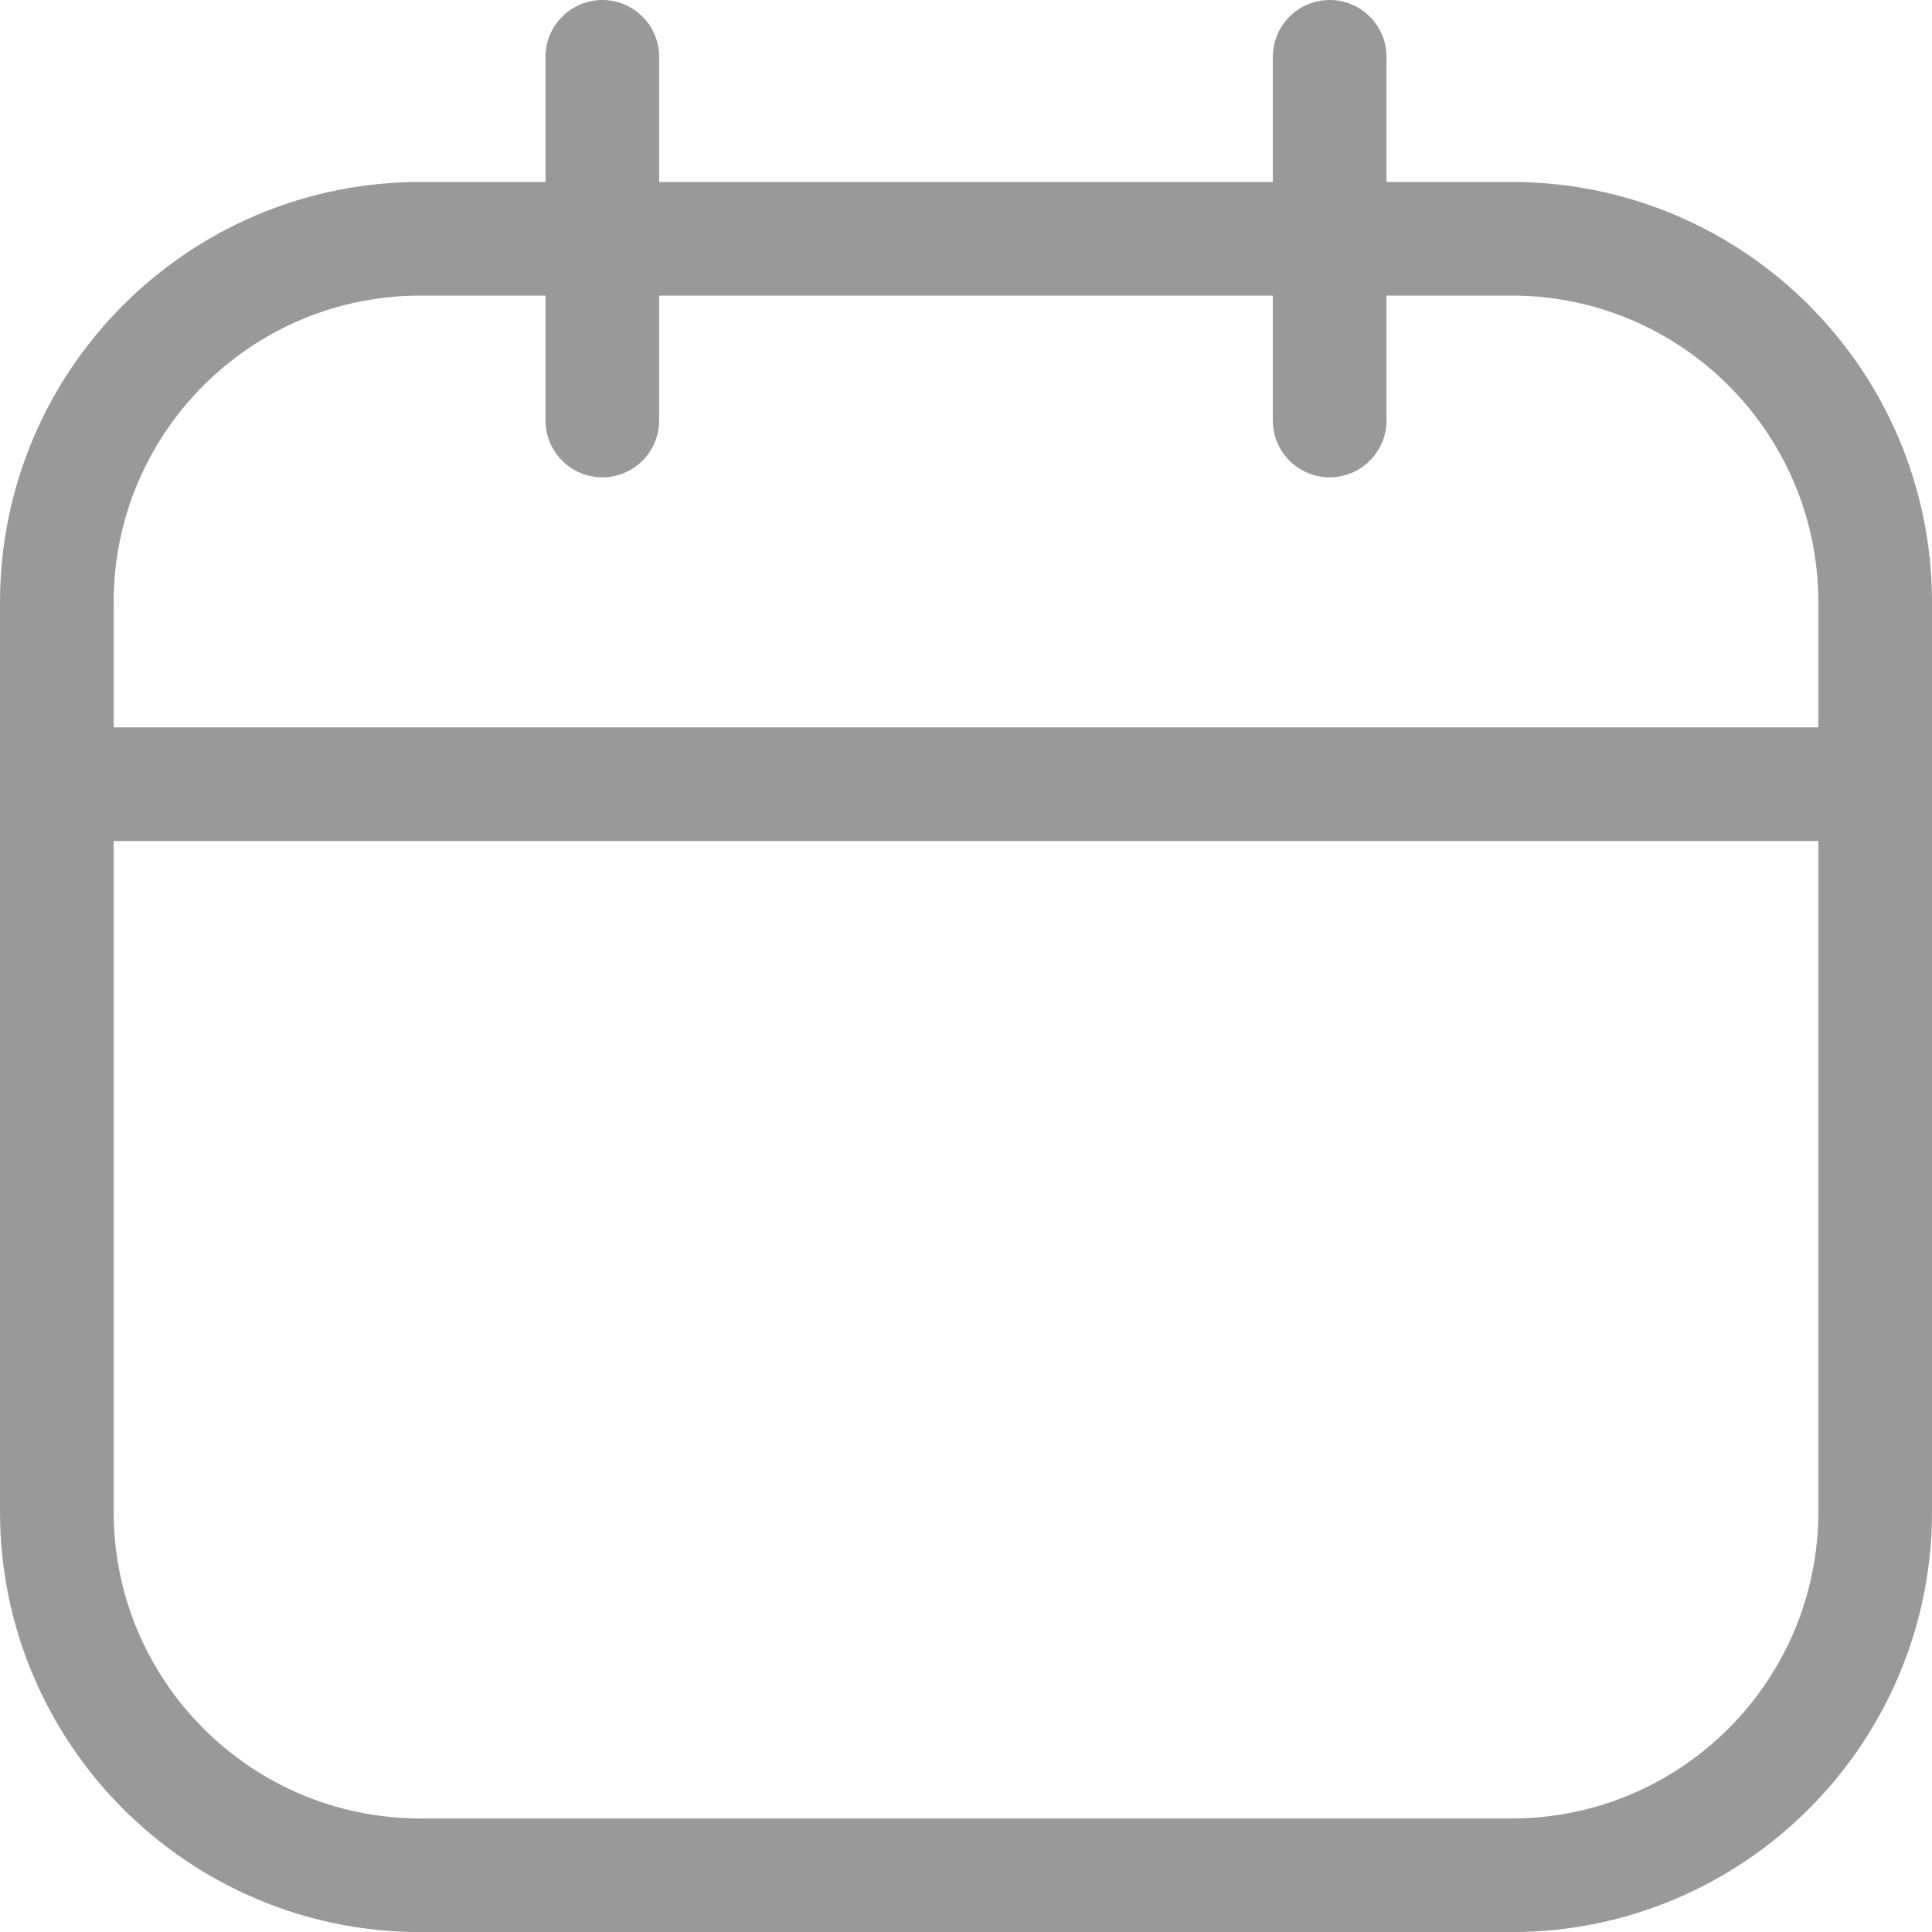 <svg width="17" height="17" viewBox="0 0 17 17" fill="none" xmlns="http://www.w3.org/2000/svg">
<path d="M13.3 2.101H3.7C1.933 2.101 0.5 3.533 0.5 5.301V13.301C0.5 15.068 1.933 16.501 3.7 16.501H13.3C15.067 16.501 16.5 15.068 16.5 13.301V5.301C16.5 3.533 15.067 2.101 13.3 2.101Z" stroke="#999999" stroke-linecap="round" stroke-linejoin="round"/>
<path d="M0.5 6.9H16.5M5.3 0.5V3.7V0.5ZM11.7 0.5V3.7V0.5Z" stroke="#999999" stroke-linecap="round" stroke-linejoin="round"/>
</svg>
